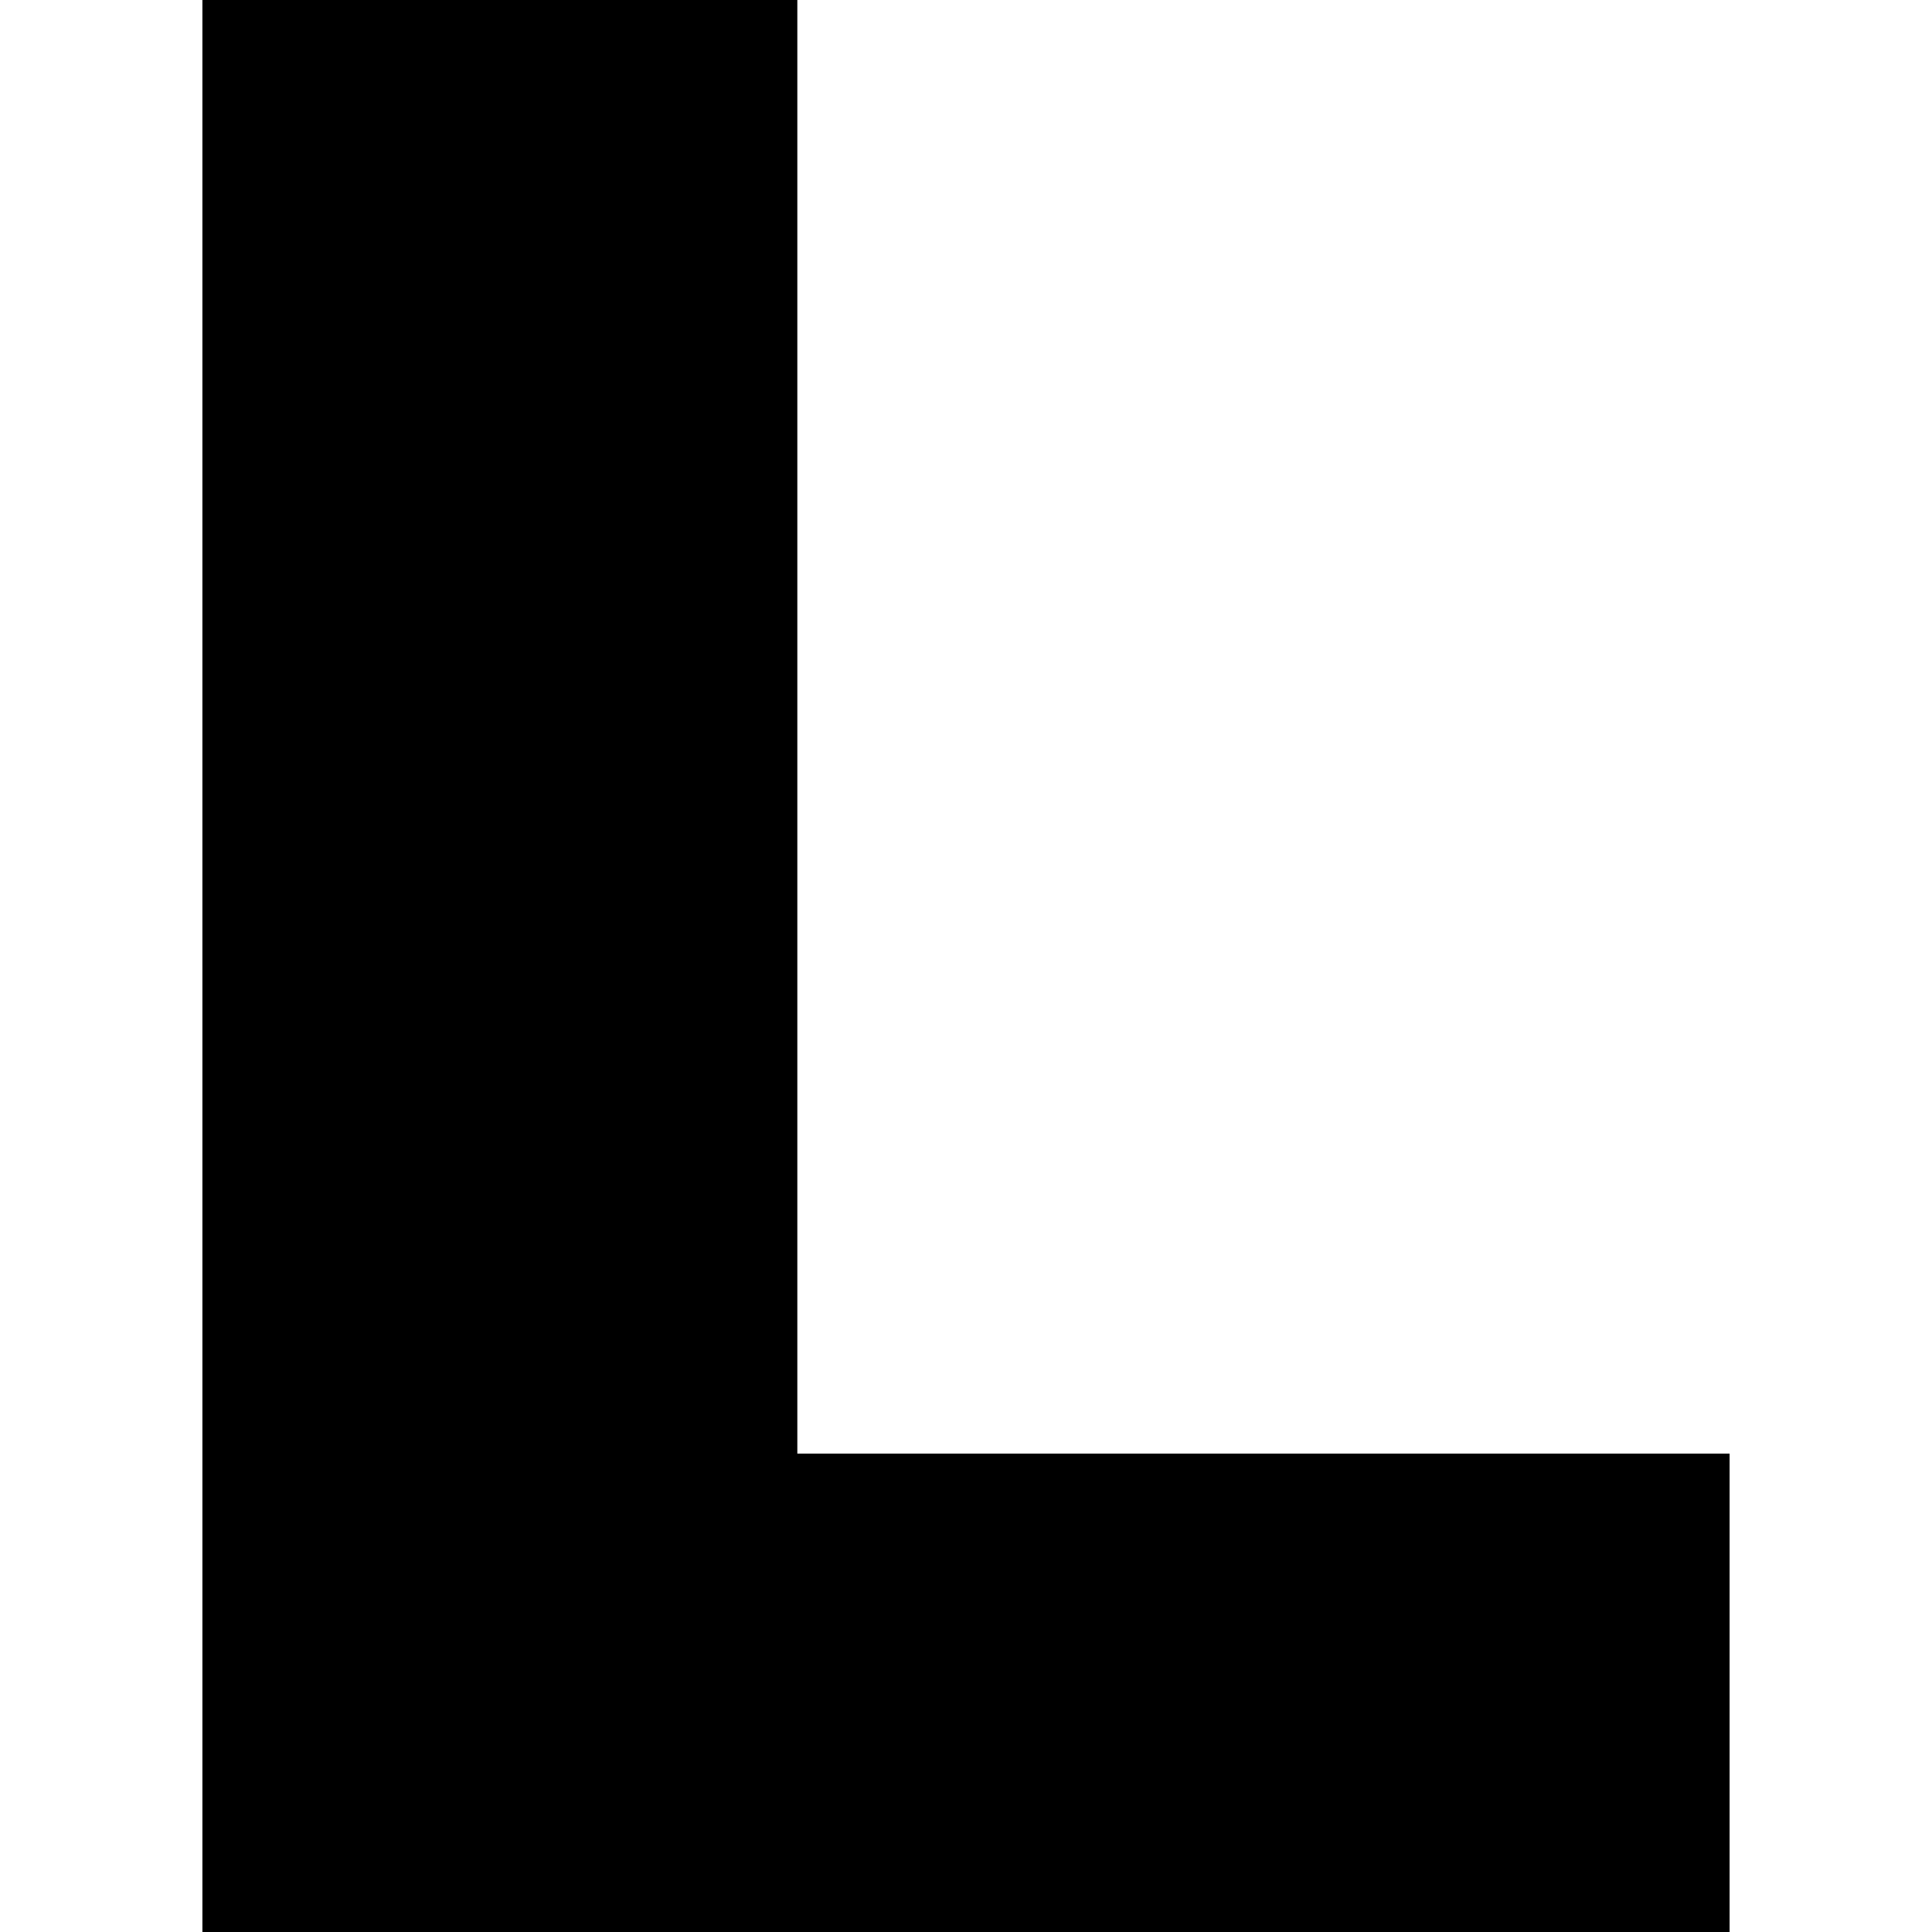 <?xml version="1.0" standalone="no"?>
<!DOCTYPE svg PUBLIC "-//W3C//DTD SVG 20010904//EN"
 "http://www.w3.org/TR/2001/REC-SVG-20010904/DTD/svg10.dtd">
<svg version="1.0" xmlns="http://www.w3.org/2000/svg"
 width="315pt" height="315pt" viewBox="0 0 315 315"
 preserveAspectRatio="xMidYMid meet">
<g transform="translate(0,315) scale(0.1,-0.1)"
fill="#000000" stroke="none">
<path d="M330 1575 l0 -1575 1245 0 1245 0 0 390 0 390 -760 0 -760 0 0 1185
0 1185 -485 0 -485 0 0 -1575z"/>
</g>
</svg>
